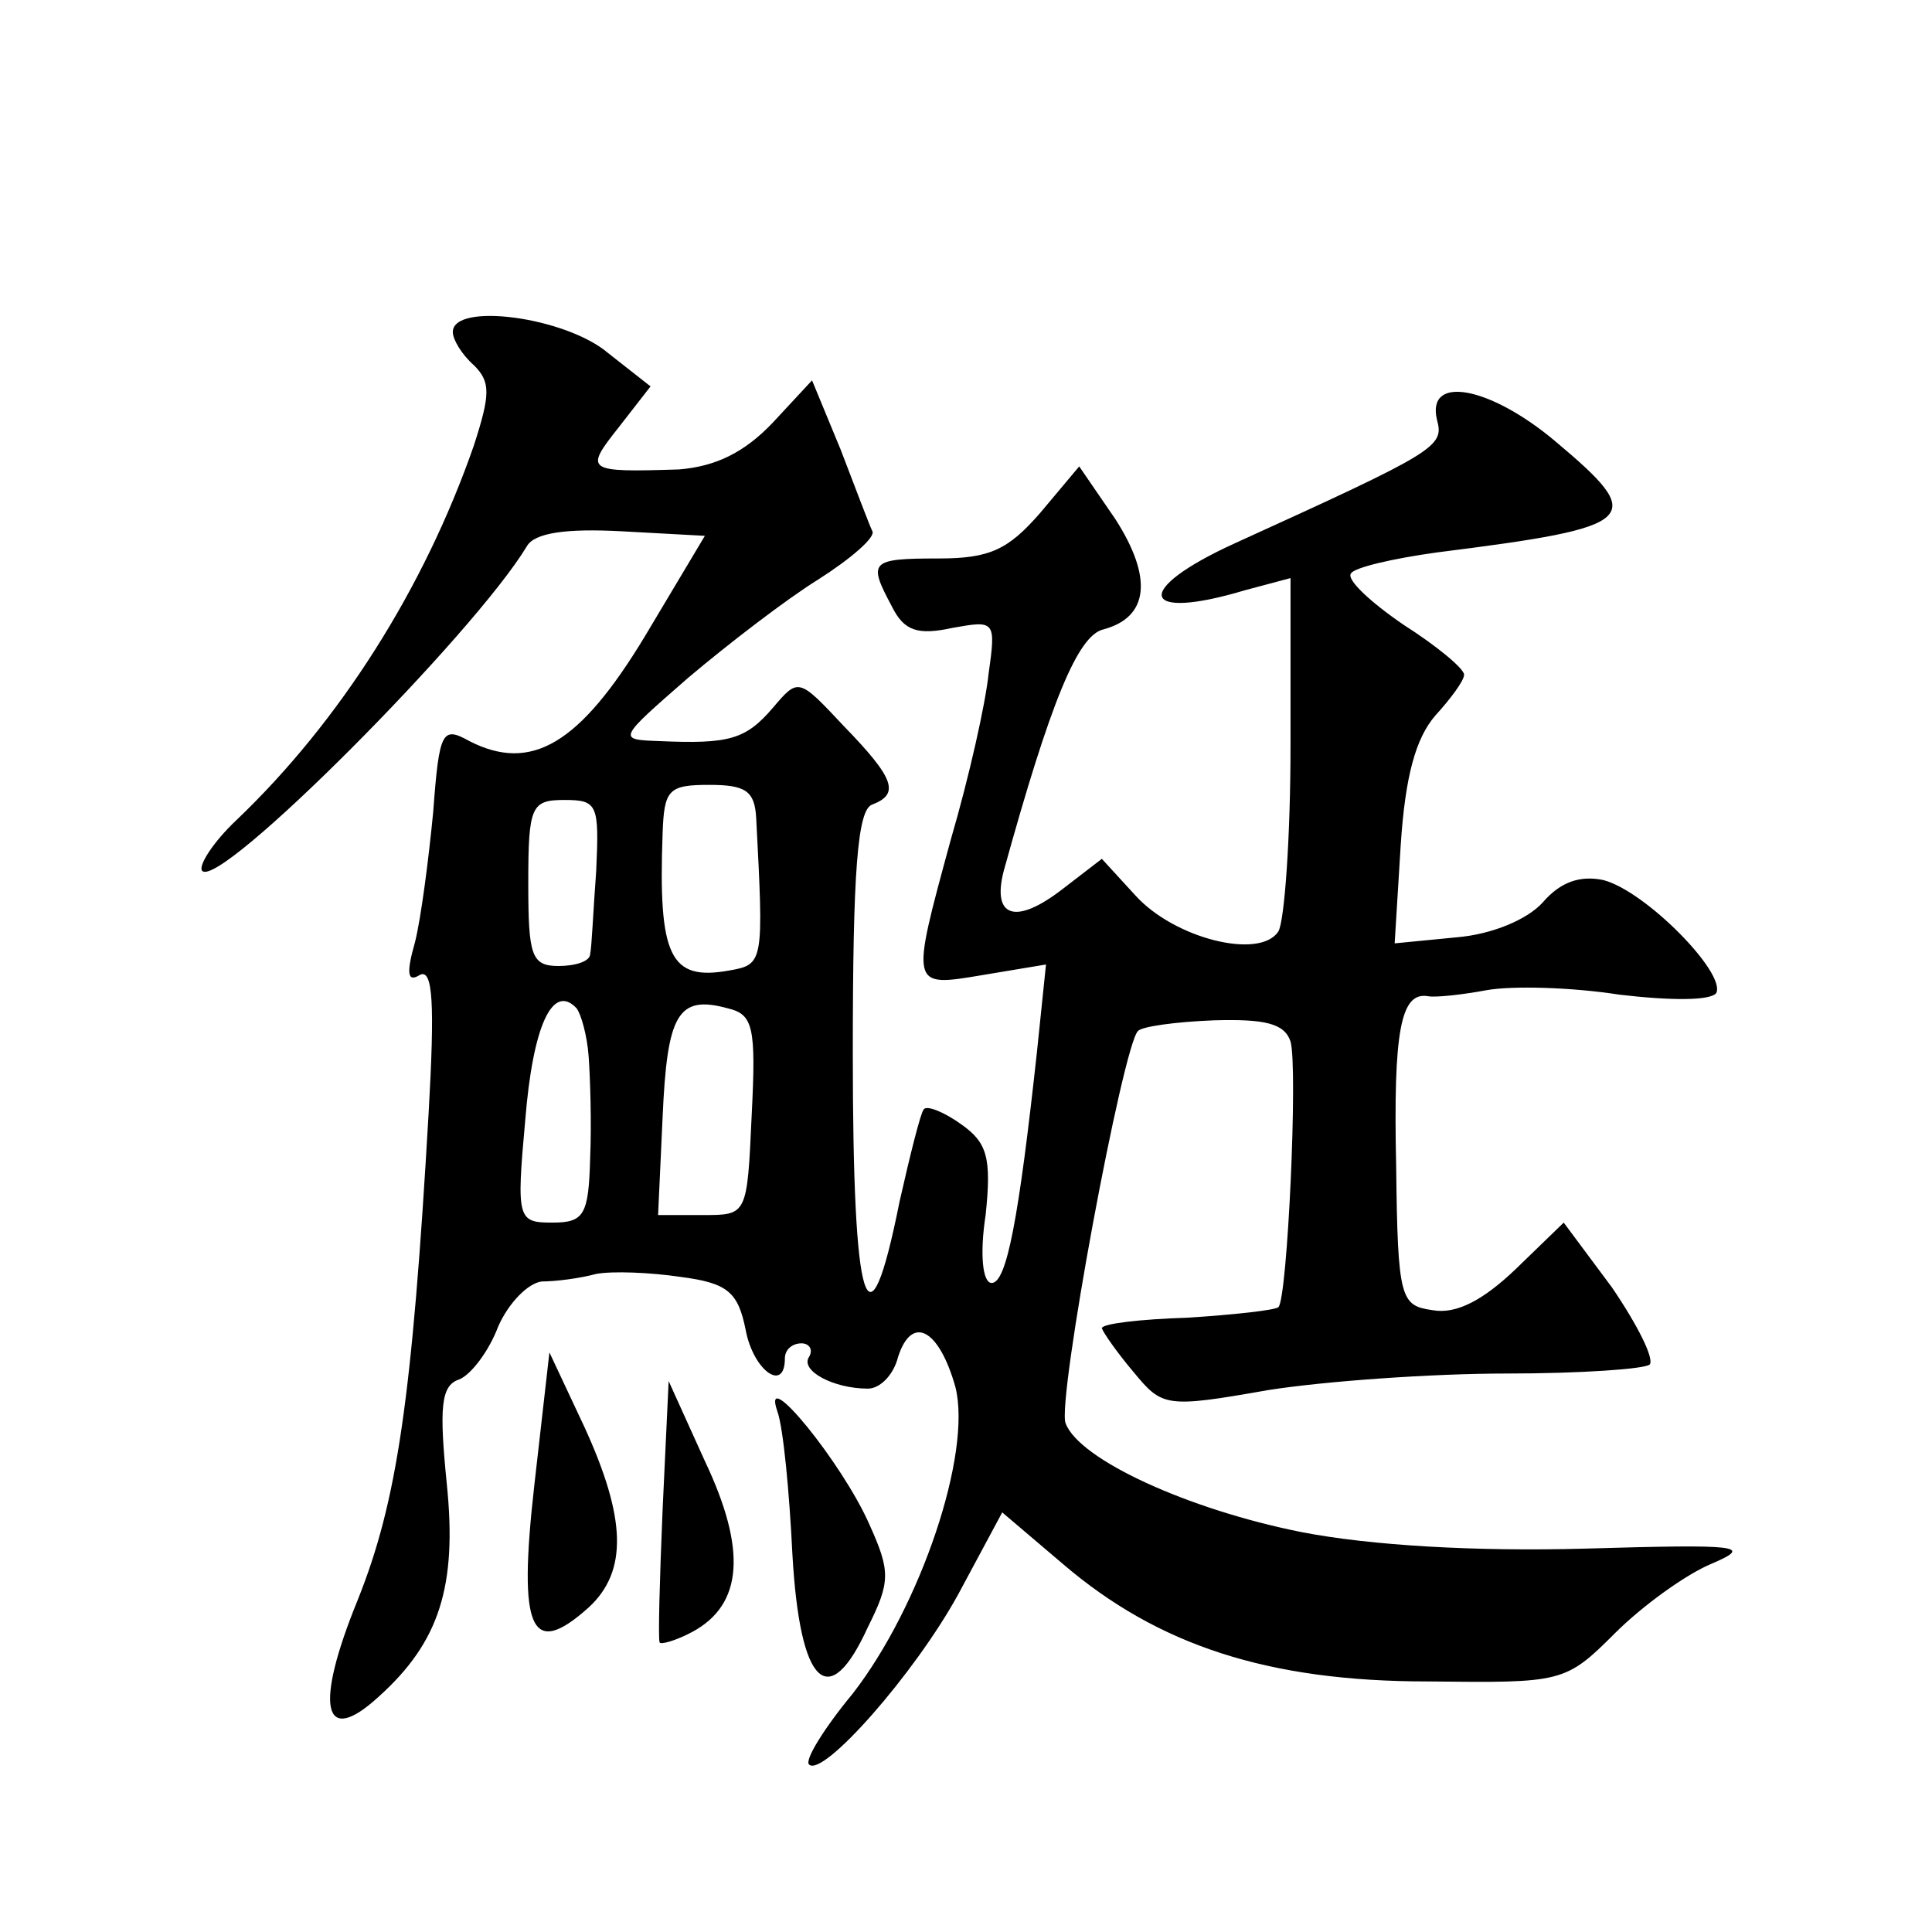 <?xml version="1.0" standalone="no"?>
<!DOCTYPE svg PUBLIC "-//W3C//DTD SVG 20010904//EN"
 "http://www.w3.org/TR/2001/REC-SVG-20010904/DTD/svg10.dtd">
<svg version="1.0" xmlns="http://www.w3.org/2000/svg"
 width="128pt" height="128pt" viewBox="0 0 128 128"
 preserveAspectRatio="xMidYMid meet">
<g transform="translate(0,128) scale(0.1,-0.1)"
fill="#0" stroke="none">
<path d="M300 1060 c0 -5 6 -15 14 -22 11 -11 11 -19 0 -53 -33 -95 -89 -183 -157
-248 -16 -15 -26 -31 -23 -34 12 -12 180 157 215 215 5 9 26 12 63 10 l55 -3 -40
-67 c-43 -71 -75 -90 -116 -69 -18 10 -20 7 -24 -47 -3 -31 -8 -70 -12 -86 -6 -21
-5 -27 3 -22 9 5 10 -20 6 -91 -11 -191 -21 -258 -47 -323 -29 -71 -23 -98 14 -64
40 36 52 73 45 141 -5 50 -4 65 8 69 8 3 20 19 26 35 7 16 20 29 29 30 9 0 25 2
36 5 11 2 36 1 56 -2 31 -4 38 -10 43 -35 5 -27 26 -42 26 -19 0 6 5 10 11 10 5
0 8 -4 5 -9 -6 -9 16 -21 39 -21 8 0 17 9 20 21 9 28 27 19 38 -20 11 -44 -23 -145
-68 -203 -19 -23 -32 -44 -29 -47 9 -9 70 60 99 113 l29 54 40 -34 c63 -54 136
-78 242 -78 89 -1 91 -1 124 32 18 18 47 39 64 46 28 12 19 13 -84 10 -72 -2 -142
2 -188 11 -75 15 -147 48 -156 72 -6 14 38 251 48 260 3 3 25 6 50 7 34 1 47 -2
51 -14 5 -17 -2 -170 -8 -176 -2 -2 -29 -5 -60 -7 -32 -1 -57 -4 -57 -7 1 -3 10
-16 21 -29 19 -23 21 -24 89 -12 38 6 109 11 158 11 49 0 92 3 95 6 3 4 -8 26 -25
51 l-32 43 -32 -31 c-21 -20 -39 -30 -55 -27 -21 3 -23 7 -24 95 -2 90 3 116 21
113 5 -1 23 1 39 4 17 3 56 2 88 -3 34 -4 60 -4 64 1 7 13 -47 68 -75 75 -15 3
-28 -1 -40 -15 -10 -11 -33 -21 -57 -23 l-41 -4 4 65 c3 46 10 71 23 86 10 11 19
23 19 27 0 4 -18 19 -40 33 -22 15 -38 30 -35 34 2 4 28 10 57 14 135 17 140 22
78 74 -43 36 -85 44 -78 14 5 -18 0 -21 -134 -82 -68 -31 -63 -52 7 -31 l30 8 0
-111 c0 -61 -4 -116 -8 -123 -12 -19 -69 -5 -95 24 l-22 24 -26 -20 c-31 -24 -47
-19 -39 12 31 112 49 156 66 160 30 8 33 34 8 73 l-24 35 -26 -31 c-21 -24 -33
-30 -67 -30 -46 0 -47 -2 -31 -32 8 -16 17 -19 40 -14 28 5 29 5 24 -30 -2 -20
-13 -69 -25 -110 -27 -99 -27 -98 21 -90 l42 7 -6 -58 c-12 -110 -20 -153 -30 -153
-6 0 -8 19 -4 45 4 38 1 48 -16 60 -11 8 -23 13 -25 10 -2 -2 -9 -30 -16 -61 -21
-105 -31 -72 -31 98 0 120 3 162 13 165 18 7 15 17 -19 52 -30 32 -30 32 -47 12
-18 -21 -29 -24 -75 -22 -28 1 -28 1 19 42 26 22 65 52 86 65 22 14 38 28 36 32
-2 4 -11 28 -21 54 l-19 46 -26 -28 c-19 -20 -38 -29 -62 -31 -62 -2 -63 -1 -40
28 l21 27 -28 22 c-28 24 -103 34 -103 14z m201 -322 c5 -96 5 -97 -18 -101 -39
-7 -47 9 -44 91 1 29 4 32 31 32 24 0 30 -4 31 -22z m-106 -35 c-2 -27 -3 -51 -4
-55 0 -5 -10 -8 -21 -8 -18 0 -20 7 -20 55 0 51 2 55 24 55 22 0 23 -3 21 -47z
m-5 -123 c1 -14 2 -44 1 -67 -1 -38 -4 -43 -25 -43 -23 0 -24 2 -18 68 5 62 18
91 34 74 3 -4 7 -18 8 -32z m108 -39 c-3 -66 -3 -66 -32 -66 l-30 0 3 65 c3 68
10 81 43 72 17 -4 19 -12 16 -71z M354 296 c-11 -97 -2 -115 36 -81 26 24 25 59
-3 120 l-23 49 -10 -88z M439 280 c-2 -47 -3 -86 -2 -88 0 -2 11 1 22 7 33 18 36
54 8 113 l-24 53 -4 -85z M515 345 c4 -11 8 -54 10 -95 5 -87 24 -105 50 -48 15
30 15 37 1 68 -18 41 -72 107 -61 75z"/>
</g>
</svg>
